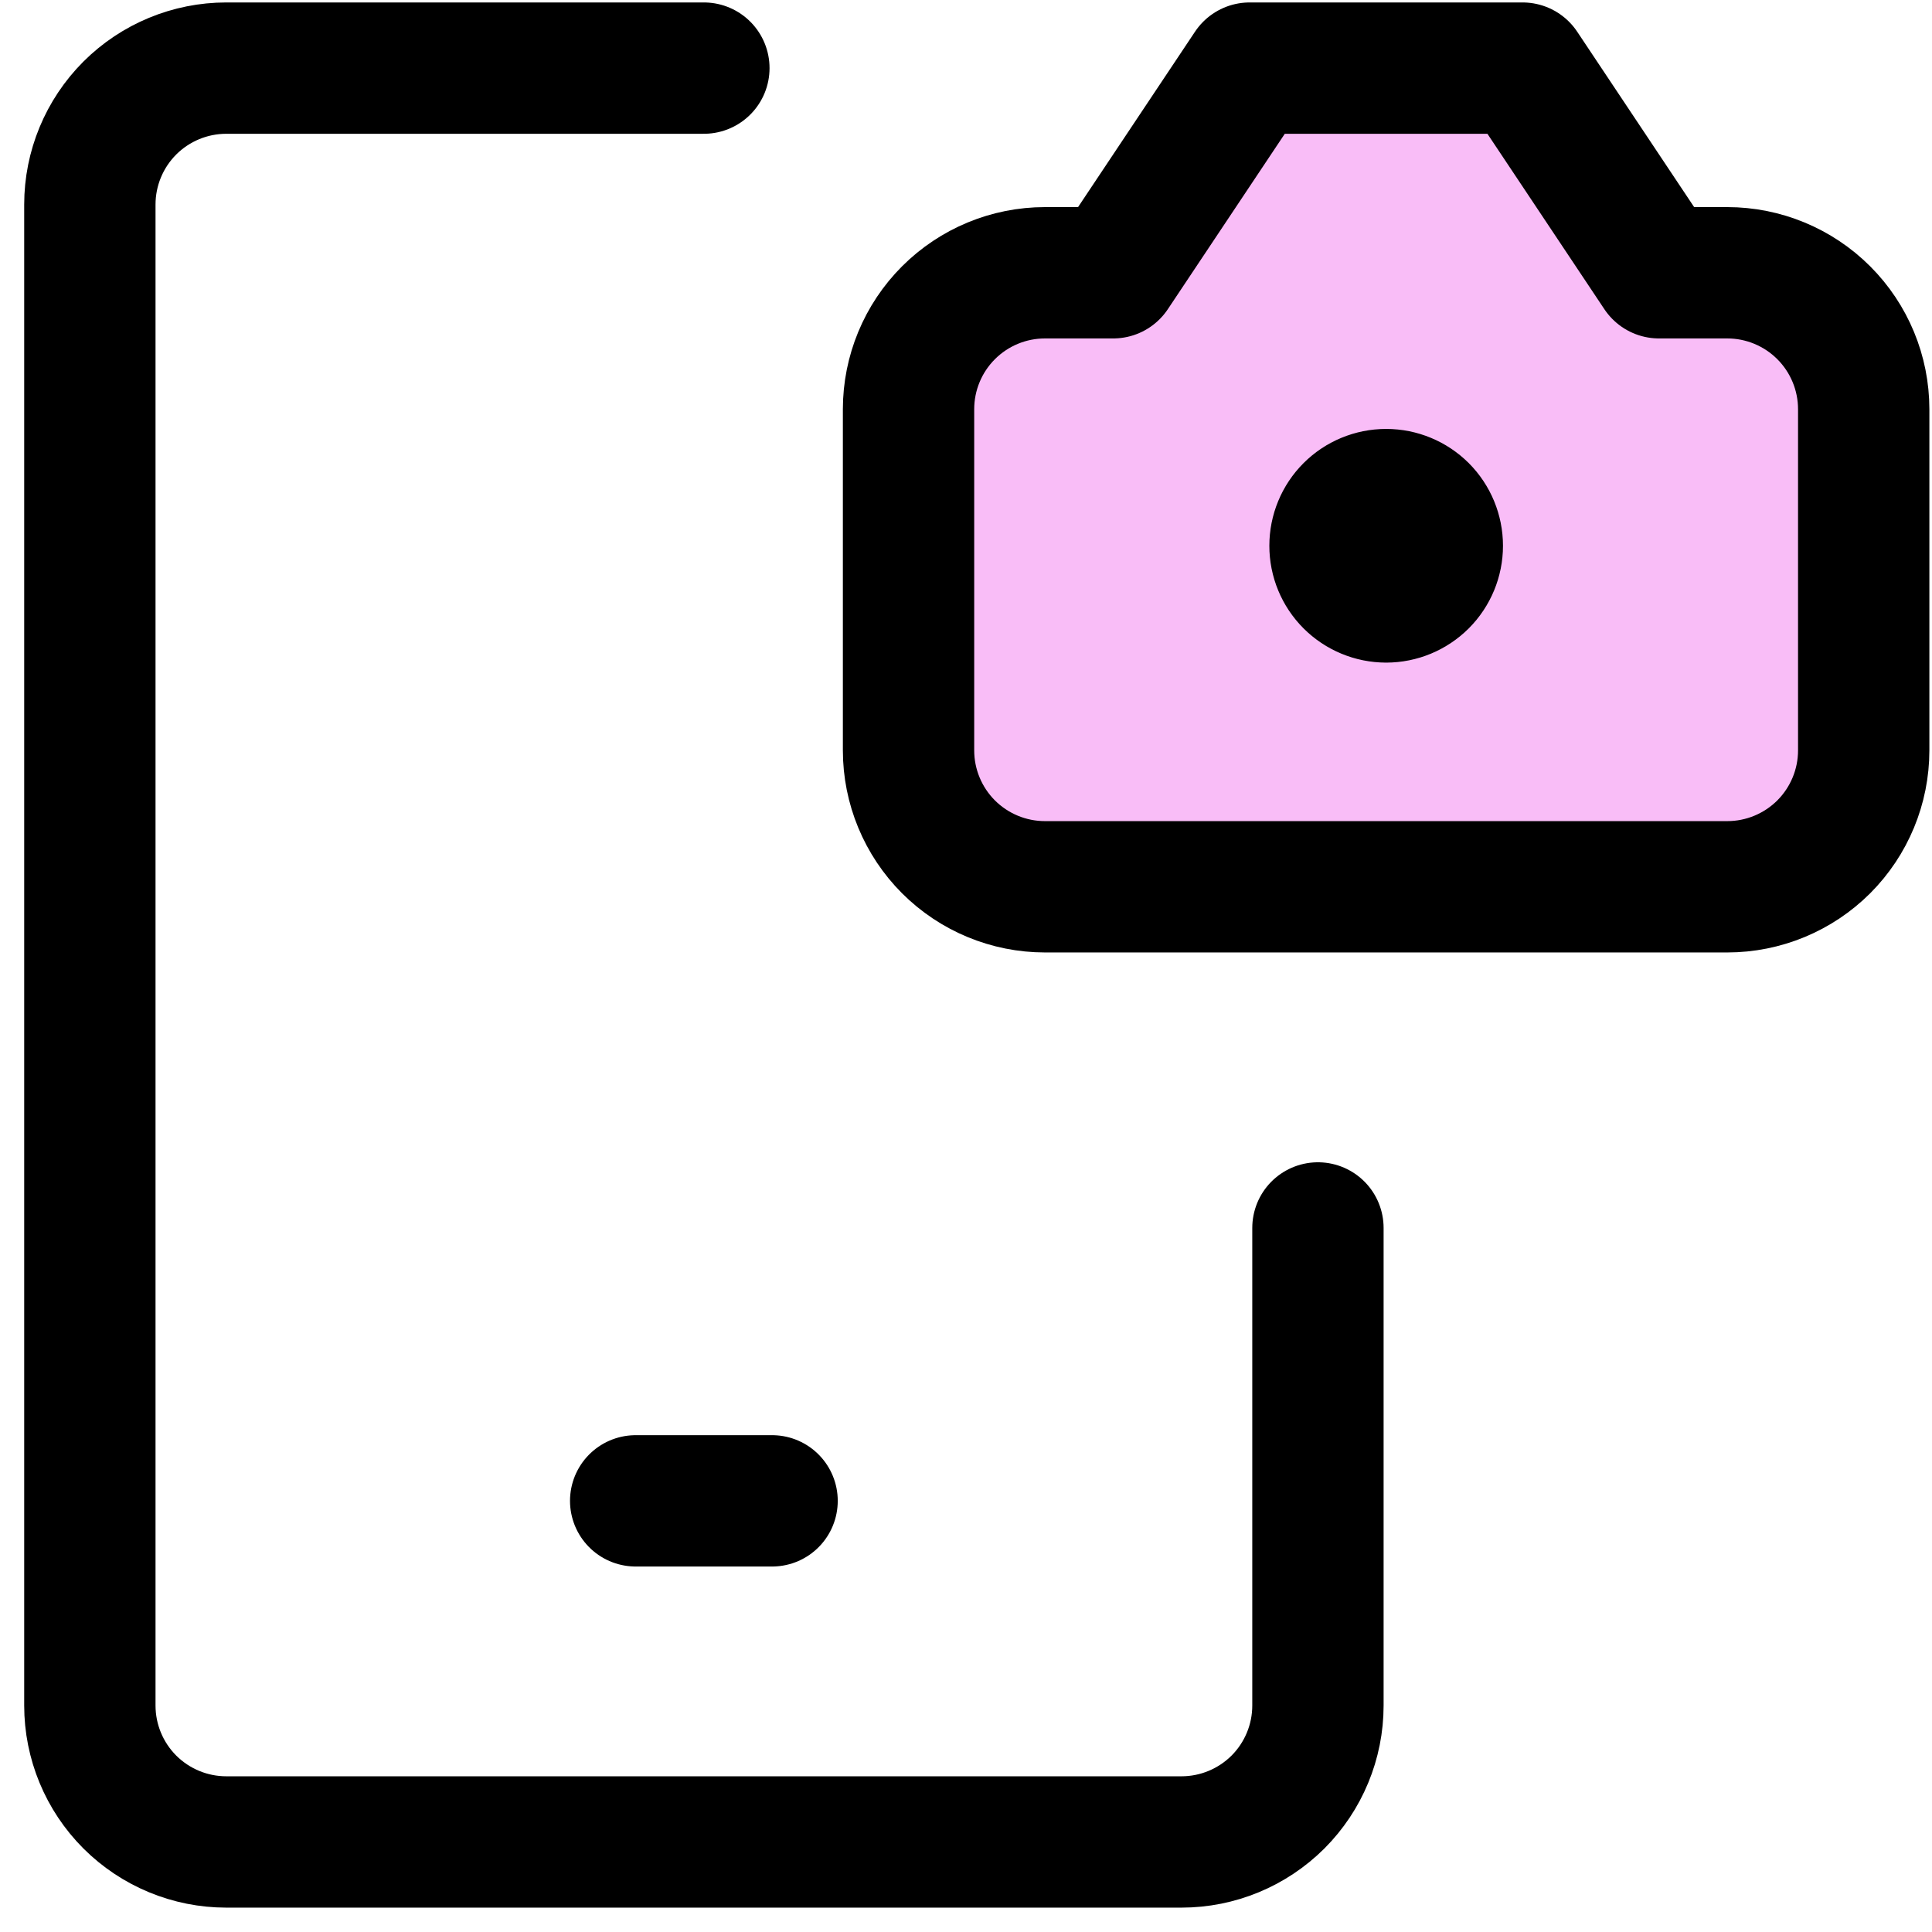 <svg width="43" height="43" viewBox="0 0 43 43" fill="none" xmlns="http://www.w3.org/2000/svg">
<path d="M14.148 33.404H17.184M15.666 1.516H5.037C4.232 1.516 3.459 1.836 2.889 2.405C2.32 2.975 2 3.747 2 4.553V37.959C2 38.765 2.32 39.537 2.889 40.107C3.459 40.676 4.232 40.996 5.037 40.996H26.296C27.101 40.996 27.873 40.676 28.444 40.107C29.013 39.537 29.333 38.765 29.333 37.959V27.33" stroke="black" stroke-width="2.923" stroke-linecap="round" stroke-linejoin="round"/>
<path d="M21.74 6.195H24.857L27.454 3.597L31.61 1L41.48 8.792L39.922 19.701H20.701L21.221 14.507L20.182 10.351L21.74 6.195Z" fill="#F9BDF7"/>
<path d="M41.48 9.108C41.48 8.303 41.16 7.53 40.591 6.961C40.021 6.391 39.248 6.071 38.443 6.071H36.924L33.887 1.516H27.813L24.776 6.071H23.258C22.452 6.071 21.68 6.391 21.11 6.961C20.541 7.53 20.221 8.303 20.221 9.108V16.701C20.221 17.506 20.541 18.278 21.11 18.848C21.68 19.417 22.452 19.737 23.258 19.737H38.443C39.248 19.737 40.021 19.417 40.591 18.848C41.16 18.278 41.48 17.506 41.48 16.701V9.108Z" stroke="black" stroke-width="2.923" stroke-linecap="round" stroke-linejoin="round"/>
<path d="M30.852 13.286C30.549 13.286 30.259 13.165 30.046 12.952C29.832 12.738 29.713 12.449 29.713 12.147C29.713 11.845 29.832 11.555 30.046 11.341C30.259 11.128 30.549 11.008 30.852 11.008M30.852 13.286C31.153 13.286 31.443 13.165 31.657 12.952C31.87 12.738 31.99 12.449 31.99 12.147C31.99 11.845 31.87 11.555 31.657 11.341C31.443 11.128 31.153 11.008 30.852 11.008" stroke="black" stroke-width="2.923" stroke-linecap="round" stroke-linejoin="round"/>
</svg>
